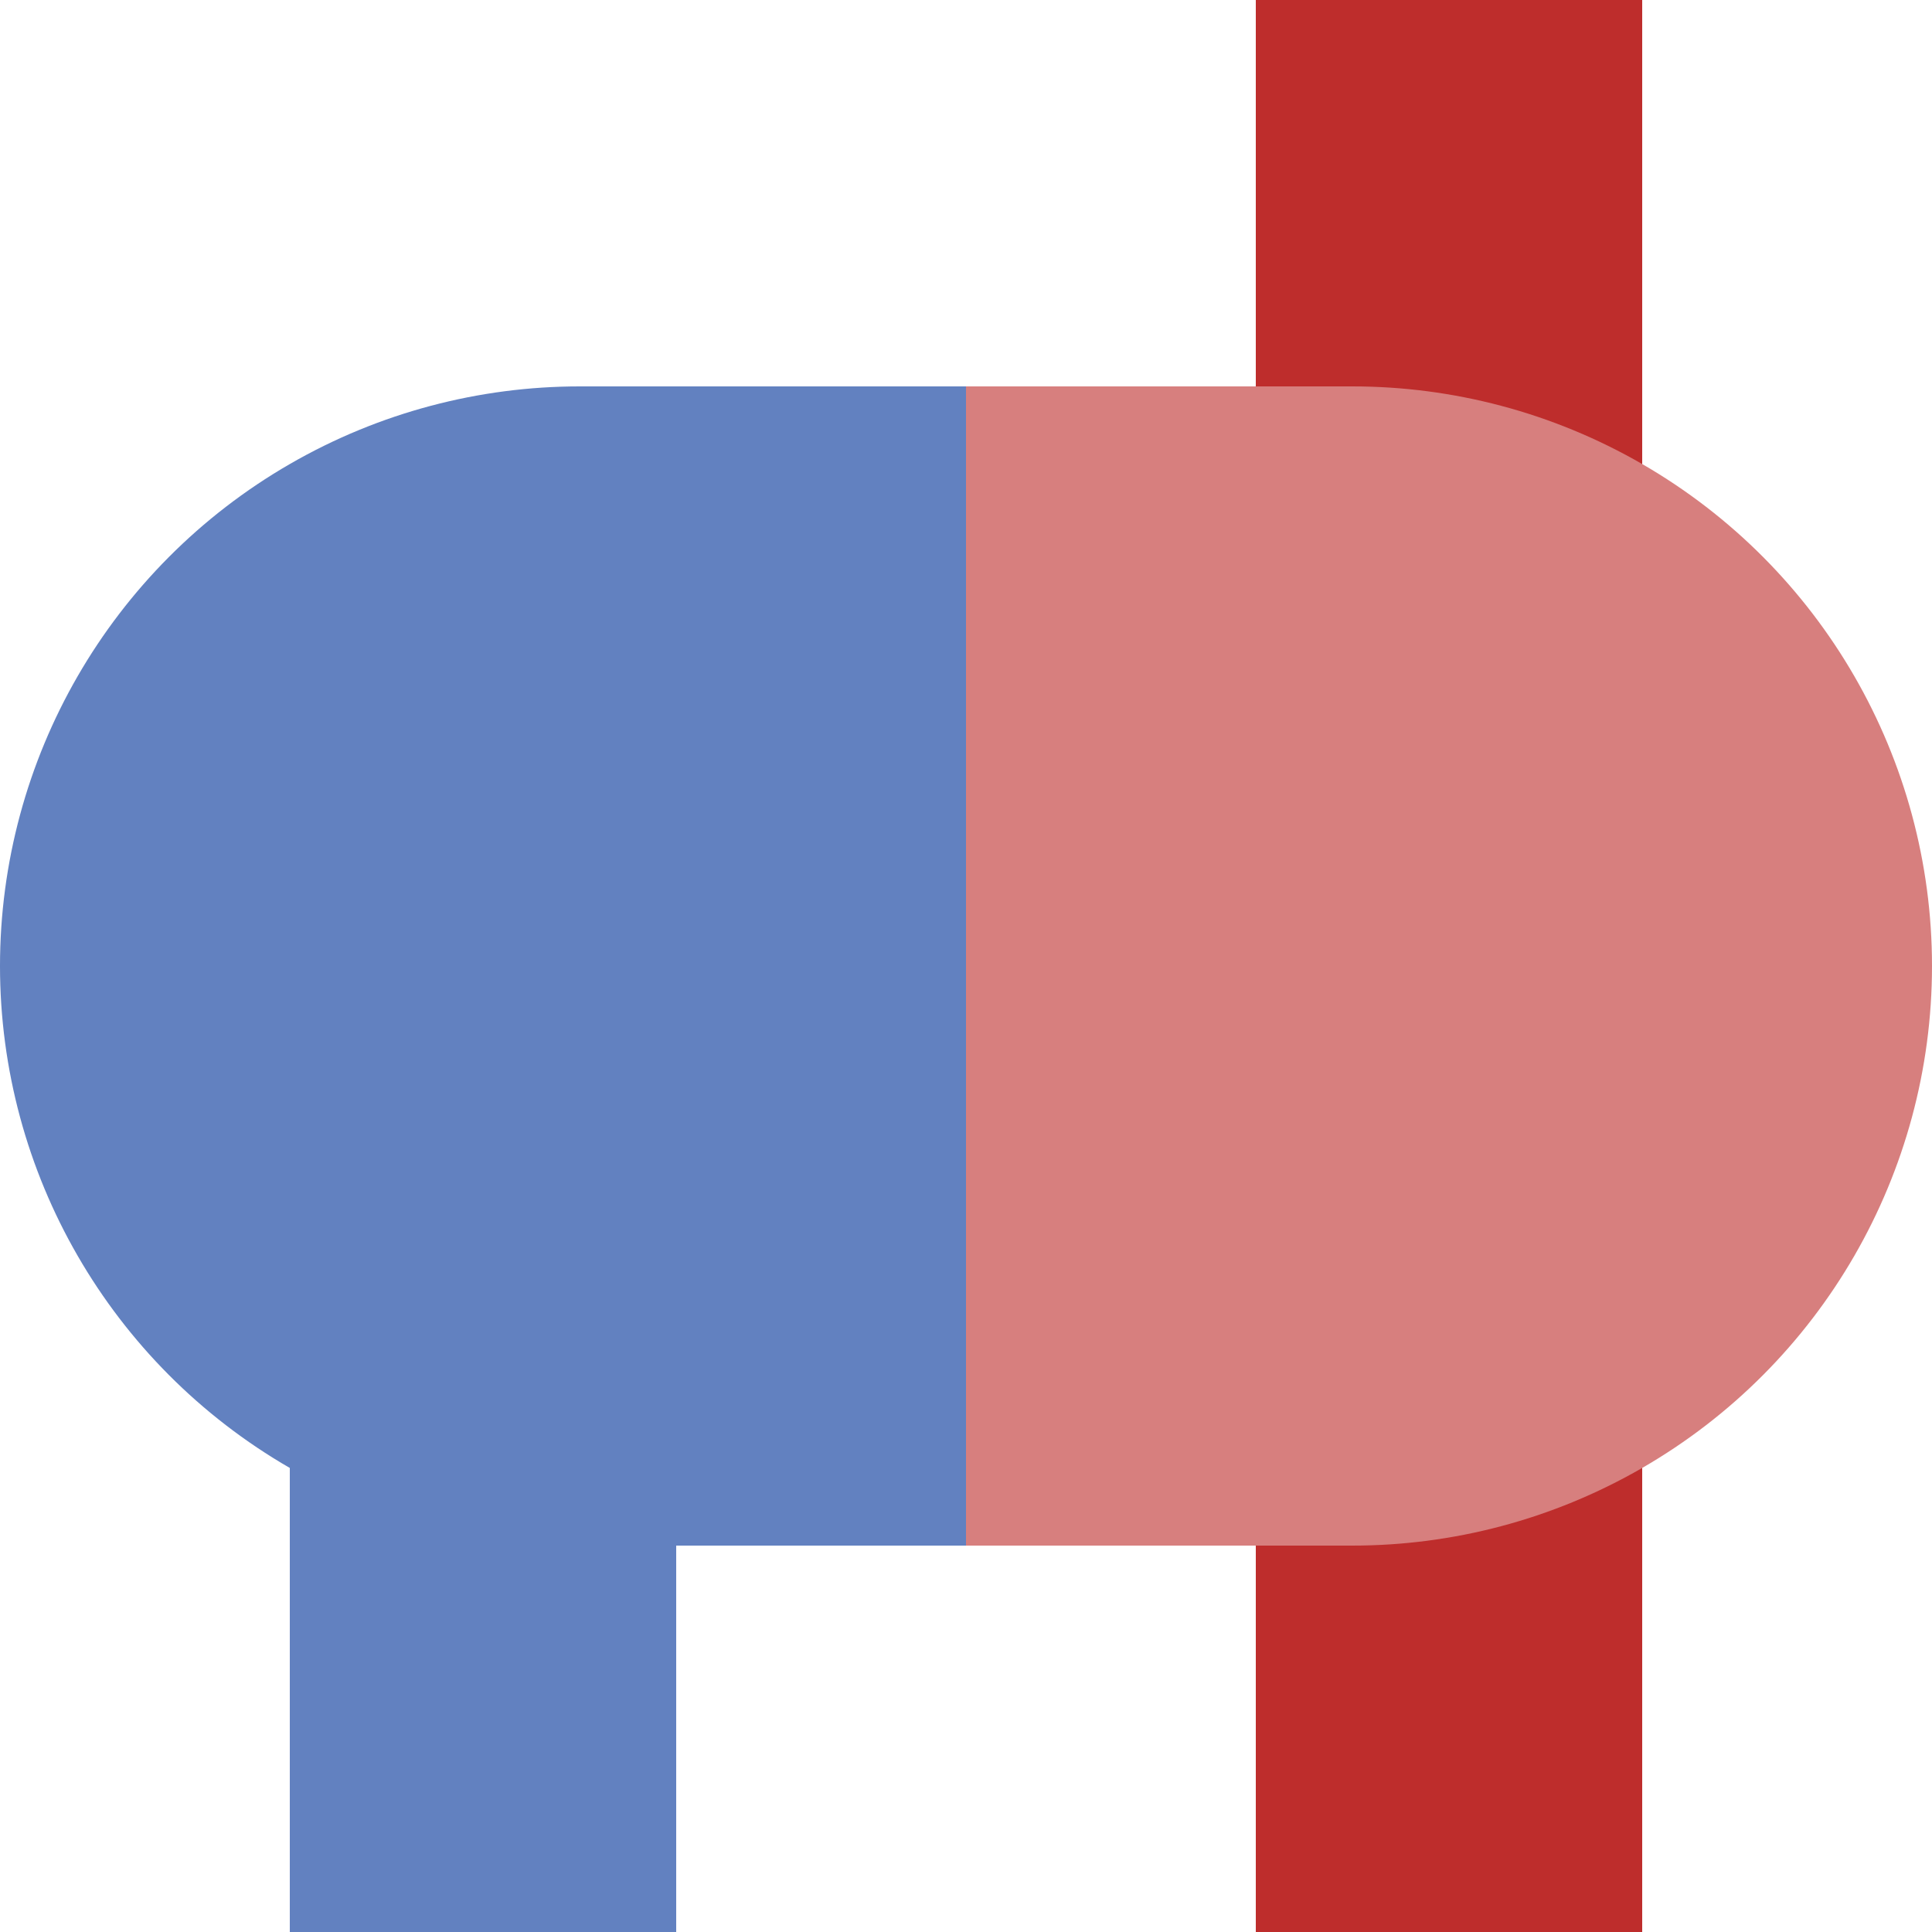 <?xml version="1.0" encoding="UTF-8" standalone="no"?>
<!-- Created by Wiebevl for Wikipedia -->
<svg xmlns="http://www.w3.org/2000/svg" width="500" height="500">
<title>vuexKBHFa-eBHF</title>
 <g stroke="#BE2D2C" stroke-width="100" fill="none">
  <path d="M 375,0 v 500" />
 </g>
<g style="fill:#6281C0; stroke:none;">
  <ellipse cx="150" cy="250" rx="150" ry="150"/>
</g>
<g style="fill:#D77F7E; stroke:none;">
  <ellipse cx="350" cy="250" rx="150" ry="150"/>
</g>
 <g stroke="#D77F7E" stroke-width="100" fill="none">
  <path d="M 250,250 H 350" stroke-width="300"/>
 </g>
 <g stroke="#6281C0" stroke-width="100" fill="none">
  <path d="M 125,250 V 500" />
  <path d="M 150,250 H 250" stroke-width="300"/>
 </g>
</svg>
